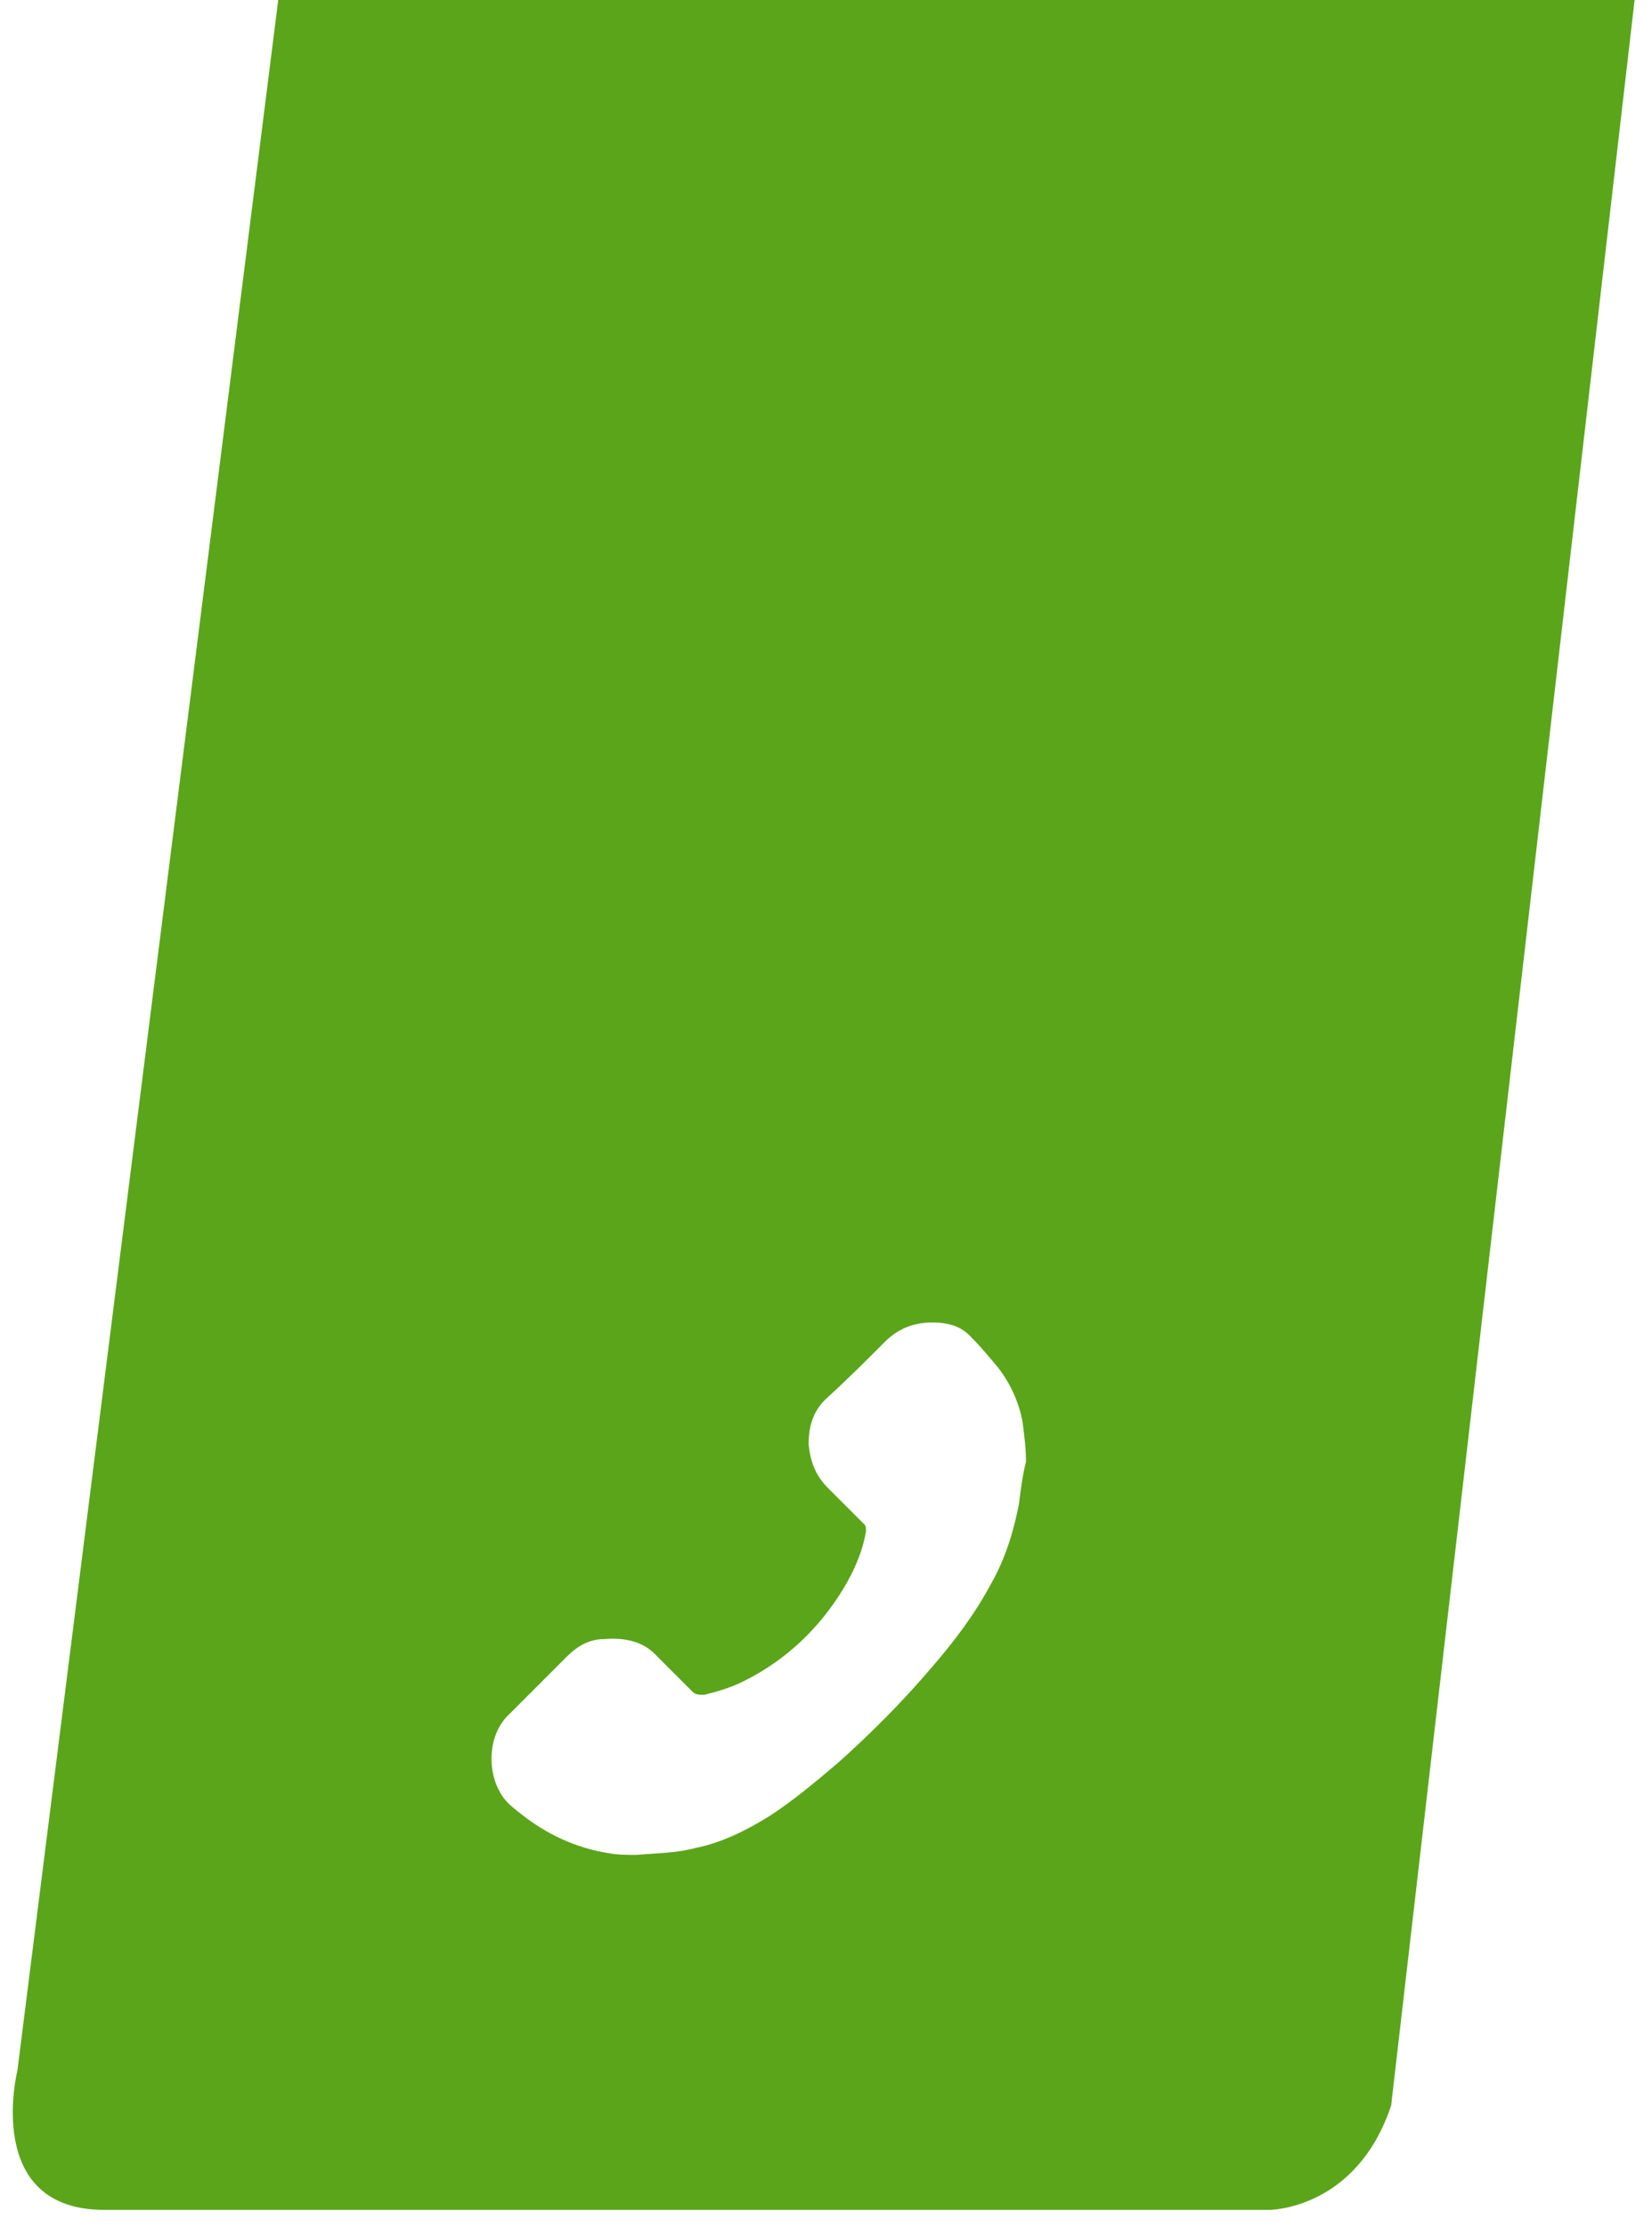 <svg xmlns="http://www.w3.org/2000/svg" xmlns:xlink="http://www.w3.org/1999/xlink" xmlns:serif="http://www.serif.com/" width="100%" height="100%" viewBox="0 0 95 128" xml:space="preserve" style="fill-rule:evenodd;clip-rule:evenodd;stroke-linejoin:round;stroke-miterlimit:2;"> <path d="M16,0L1,119C1,119 -1,127 6,127L73,127C73,127 78,127 80,121L94,0L16,0ZM58.6,86.4C58.3,88 57.8,89.6 57,91C56.1,92.7 54.9,94.3 53.6,95.8C51.9,97.8 50.1,99.6 48.2,101.3C46.9,102.4 45.6,103.5 44.2,104.4C42.9,105.2 41.5,105.9 40,106.2C38.9,106.5 37.7,106.5 36.6,106.6C36.1,106.6 35.5,106.6 35,106.5C33.1,106.2 31.4,105.4 29.9,104.2C29.4,103.8 29,103.5 28.7,102.9C28,101.6 28.1,99.6 29.3,98.5C30.4,97.4 31.5,96.3 32.6,95.2C33.2,94.6 33.9,94.2 34.7,94.2C35.9,94.1 37,94.3 37.8,95.2C38.5,95.9 39.2,96.6 39.8,97.2C40,97.4 40.2,97.4 40.5,97.4C41.3,97.2 42,97 42.8,96.6C45.2,95.4 47.1,93.6 48.5,91.3C49.1,90.3 49.6,89.2 49.8,88C49.8,87.8 49.8,87.7 49.7,87.6C49,86.9 48.3,86.2 47.6,85.5C46.9,84.8 46.6,84 46.5,83C46.5,81.9 46.8,81 47.6,80.3C48.7,79.3 49.8,78.2 50.9,77.1C51.6,76.4 52.5,76 53.6,76C54.5,76 55.3,76.2 55.9,76.9C56.4,77.4 56.9,78 57.4,78.6C58.1,79.5 58.6,80.6 58.8,81.7C58.9,82.5 59,83.2 59,84C58.8,84.8 58.7,85.6 58.6,86.4Z" style="fill:rgb(91,165,27);fill-rule:nonzero;"></path></svg>